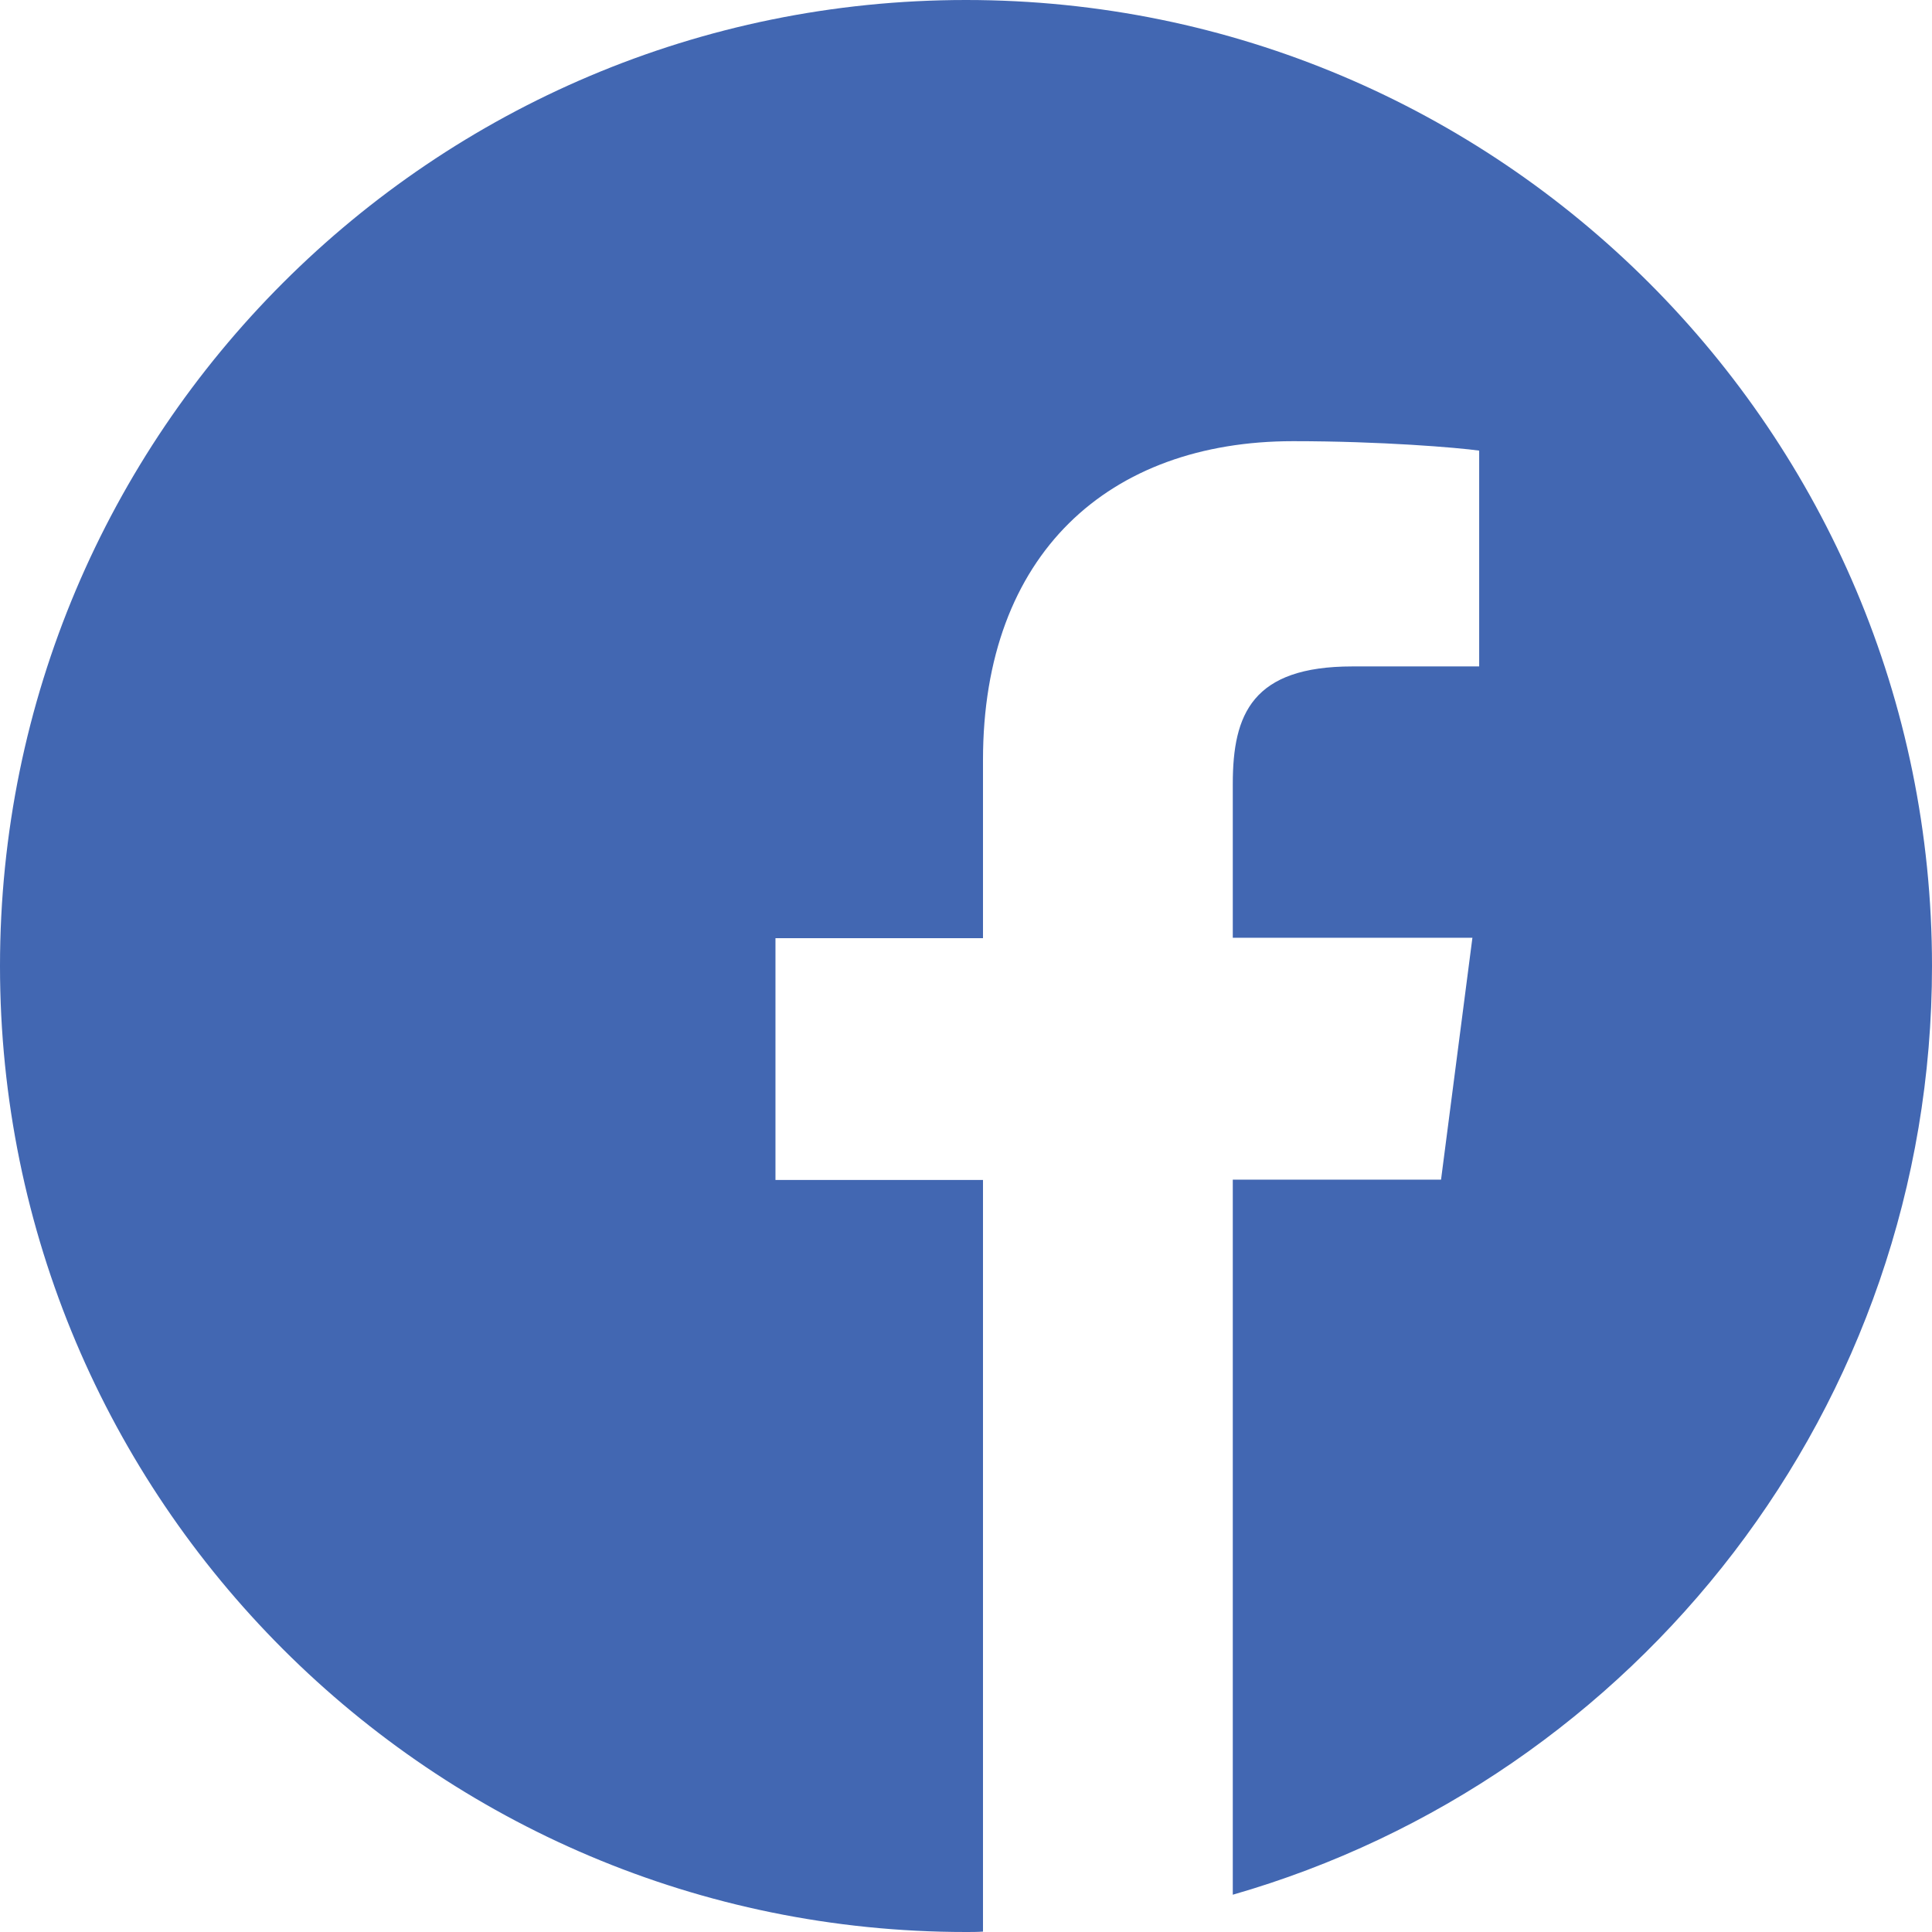 <svg width="34" height="34" fill="none" xmlns="http://www.w3.org/2000/svg"><path d="M34 17c0-9.39-7.61-17-17-17S0 7.61 0 17s7.61 17 17 17c.1 0 .2 0 .299-.007V20.765h-3.652V16.51h3.652v-3.135c0-3.632 2.218-5.611 5.458-5.611 1.554 0 2.89.113 3.274.166v3.798H23.8c-1.76 0-2.105.837-2.105 2.066v2.709h4.217l-.552 4.257h-3.665v12.584C28.8 31.303 34 24.763 34 17z" fill="#4267B2"/></svg>